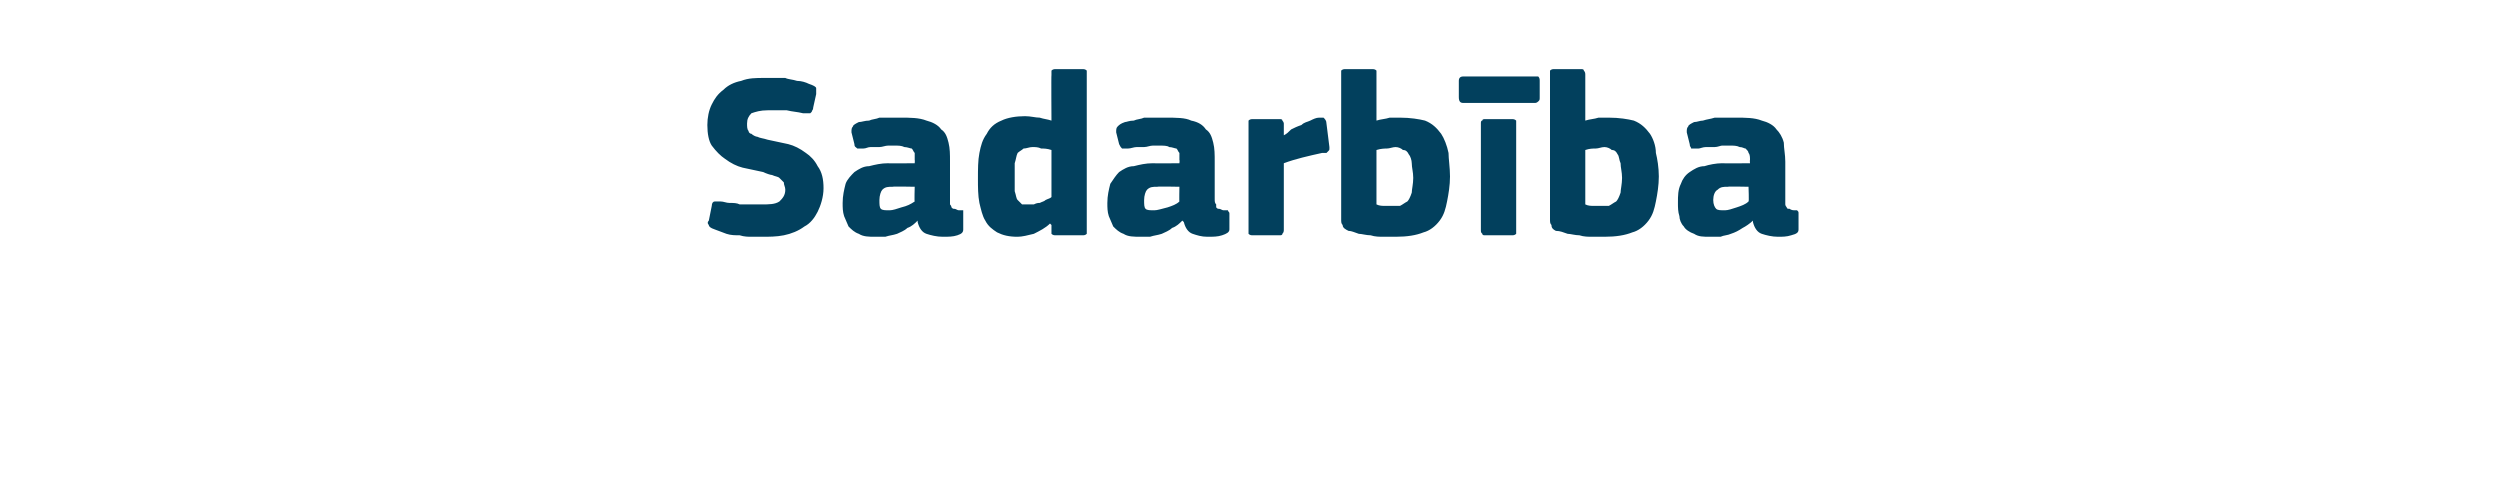 <?xml version="1.0" standalone="no"?><!DOCTYPE svg PUBLIC "-//W3C//DTD SVG 1.1//EN" "http://www.w3.org/Graphics/SVG/1.1/DTD/svg11.dtd"><svg xmlns="http://www.w3.org/2000/svg" version="1.1" width="170px" height="34px" viewBox="0 -4 170 34" style="top:-4px">  <desc>Sadarb ba</desc>  <defs/>  <g id="Polygon25652">    <path d="M 51.8 12.1 C 51.6 12.1 51.4 12.1 51.1 12.1 C 50.9 12.1 50.6 12.1 50.3 12 C 50 12 49.7 12 49.4 11.9 C 49.1 11.8 48.9 11.7 48.6 11.6 C 48.3 11.5 48.2 11.4 48.2 11.3 C 48.1 11.2 48.1 11.1 48.2 11 C 48.2 11 48.4 10 48.4 10 C 48.4 9.8 48.5 9.7 48.6 9.7 C 48.6 9.7 48.8 9.7 49 9.7 C 49.2 9.7 49.4 9.8 49.6 9.8 C 49.9 9.8 50.1 9.8 50.3 9.9 C 50.6 9.9 50.8 9.9 51.1 9.9 C 51.3 9.9 51.6 9.9 51.8 9.9 C 52.3 9.9 52.7 9.9 53 9.7 C 53.2 9.5 53.4 9.3 53.4 8.9 C 53.4 8.7 53.3 8.6 53.3 8.4 C 53.2 8.3 53.1 8.2 53 8.1 C 52.9 8 52.7 8 52.5 7.9 C 52.4 7.9 52.1 7.8 51.9 7.7 C 51.4 7.6 51 7.5 50.5 7.4 C 50.1 7.3 49.7 7.1 49.3 6.8 C 49 6.6 48.7 6.3 48.4 5.9 C 48.2 5.6 48.1 5.1 48.1 4.5 C 48.1 4 48.2 3.5 48.4 3.1 C 48.6 2.7 48.8 2.4 49.2 2.1 C 49.5 1.8 49.9 1.6 50.4 1.5 C 50.9 1.3 51.4 1.3 52 1.3 C 52.1 1.3 52.3 1.3 52.6 1.3 C 52.8 1.3 53.1 1.3 53.4 1.3 C 53.6 1.4 53.9 1.4 54.2 1.5 C 54.5 1.5 54.8 1.6 55 1.7 C 55.3 1.8 55.5 1.9 55.5 2 C 55.5 2.1 55.5 2.3 55.5 2.4 C 55.5 2.4 55.3 3.3 55.3 3.3 C 55.3 3.5 55.2 3.5 55.2 3.6 C 55.2 3.6 55.1 3.7 55.1 3.7 C 55 3.7 55 3.7 54.9 3.7 C 54.8 3.7 54.7 3.7 54.6 3.7 C 54.2 3.6 53.9 3.6 53.5 3.5 C 53.1 3.5 52.7 3.5 52.2 3.5 C 51.7 3.5 51.4 3.6 51.1 3.7 C 50.9 3.9 50.8 4.1 50.8 4.4 C 50.8 4.6 50.8 4.8 50.9 4.9 C 50.9 5 51 5.1 51.1 5.1 C 51.2 5.2 51.4 5.3 51.5 5.3 C 51.7 5.4 51.9 5.4 52.2 5.5 C 52.7 5.6 53.1 5.7 53.6 5.8 C 54 5.9 54.4 6.1 54.8 6.4 C 55.1 6.6 55.4 6.9 55.6 7.3 C 55.9 7.7 56 8.2 56 8.8 C 56 9.4 55.8 10 55.6 10.4 C 55.4 10.8 55.1 11.2 54.7 11.4 C 54.3 11.7 53.8 11.9 53.3 12 C 52.8 12.1 52.3 12.1 51.8 12.1 Z M 62.2 8.7 C 62.2 8.7 60.73 8.67 60.7 8.7 C 60.4 8.7 60.2 8.7 60 8.9 C 59.9 9 59.8 9.3 59.8 9.6 C 59.8 9.9 59.8 10.1 59.9 10.2 C 60 10.3 60.2 10.3 60.5 10.3 C 60.7 10.3 61 10.2 61.3 10.1 C 61.7 10 61.9 9.9 62.2 9.7 C 62.17 9.74 62.2 8.7 62.2 8.7 Z M 62.4 11 C 62.2 11.2 62 11.4 61.7 11.5 C 61.5 11.7 61.2 11.8 61 11.9 C 60.7 12 60.5 12 60.2 12.1 C 60 12.1 59.7 12.1 59.5 12.1 C 59.1 12.1 58.7 12.1 58.4 11.9 C 58.1 11.8 57.9 11.6 57.7 11.4 C 57.6 11.2 57.5 10.9 57.4 10.7 C 57.3 10.4 57.3 10.1 57.3 9.8 C 57.3 9.3 57.4 8.9 57.5 8.5 C 57.6 8.2 57.9 7.9 58.1 7.7 C 58.4 7.5 58.7 7.3 59.1 7.3 C 59.5 7.2 59.9 7.1 60.4 7.1 C 60.38 7.12 62.2 7.1 62.2 7.1 C 62.2 7.1 62.22 6.86 62.2 6.9 C 62.2 6.7 62.2 6.5 62.2 6.4 C 62.1 6.3 62.1 6.2 62 6.1 C 61.9 6.1 61.7 6 61.5 6 C 61.3 5.9 61.1 5.9 60.8 5.9 C 60.7 5.9 60.5 5.9 60.4 5.9 C 60.2 5.9 60 6 59.8 6 C 59.6 6 59.4 6 59.2 6 C 59 6 58.9 6.1 58.7 6.1 C 58.5 6.1 58.3 6.1 58.3 6.1 C 58.2 6 58.1 6 58.1 5.8 C 58.1 5.8 57.9 5 57.9 5 C 57.9 4.8 57.9 4.7 58 4.6 C 58 4.5 58.2 4.4 58.4 4.3 C 58.6 4.3 58.8 4.2 59.1 4.2 C 59.3 4.1 59.6 4.1 59.8 4 C 60.1 4 60.3 4 60.6 4 C 60.8 4 61 4 61.2 4 C 61.9 4 62.5 4 63 4.2 C 63.4 4.3 63.8 4.5 64 4.8 C 64.3 5 64.4 5.3 64.5 5.7 C 64.6 6.1 64.6 6.5 64.6 7 C 64.6 7 64.6 9.5 64.6 9.5 C 64.6 9.7 64.6 9.8 64.6 9.9 C 64.7 10 64.7 10.1 64.7 10.1 C 64.8 10.2 64.8 10.2 64.9 10.2 C 65 10.2 65.1 10.3 65.2 10.3 C 65.3 10.3 65.4 10.3 65.5 10.3 C 65.5 10.4 65.5 10.4 65.5 10.5 C 65.5 10.5 65.5 11.6 65.5 11.6 C 65.5 11.8 65.4 11.9 65.1 12 C 64.8 12.1 64.5 12.1 64.1 12.1 C 63.7 12.1 63.3 12 63 11.9 C 62.7 11.8 62.5 11.5 62.4 11.1 C 62.4 11.1 62.4 11 62.4 11 Z M 73.9 11.7 C 73.9 11.7 73.9 11.8 73.9 11.9 C 73.8 12 73.7 12 73.6 12 C 73.6 12 71.8 12 71.8 12 C 71.7 12 71.6 12 71.5 11.9 C 71.5 11.9 71.5 11.8 71.5 11.7 C 71.5 11.7 71.5 11.3 71.5 11.3 C 71.5 11.3 71.5 11.3 71.5 11.3 C 71.5 11.3 71.4 11.2 71.4 11.2 C 71.1 11.5 70.7 11.7 70.3 11.9 C 69.9 12 69.5 12.1 69.2 12.1 C 68.6 12.1 68.2 12 67.8 11.8 C 67.5 11.6 67.2 11.4 67 11 C 66.8 10.7 66.7 10.2 66.6 9.8 C 66.5 9.3 66.5 8.7 66.5 8.2 C 66.5 7.5 66.5 6.9 66.6 6.4 C 66.7 5.9 66.8 5.5 67.1 5.1 C 67.3 4.7 67.6 4.4 68.1 4.2 C 68.5 4 69.1 3.9 69.7 3.9 C 70.1 3.9 70.4 4 70.7 4 C 71 4.1 71.2 4.1 71.5 4.2 C 71.46 4.19 71.5 4.2 71.5 4.2 C 71.5 4.2 71.48 1.07 71.5 1.1 C 71.5 1 71.5 0.9 71.5 0.8 C 71.6 0.7 71.7 0.7 71.8 0.7 C 71.8 0.7 73.6 0.7 73.6 0.7 C 73.7 0.7 73.8 0.7 73.9 0.8 C 73.9 0.9 73.9 1 73.9 1.1 C 73.9 1.1 73.9 11.7 73.9 11.7 Z M 71.5 6.2 C 71.2 6.1 71 6.1 70.8 6.1 C 70.6 6 70.4 6 70.2 6 C 70 6 69.8 6.1 69.6 6.1 C 69.5 6.2 69.3 6.3 69.2 6.4 C 69.1 6.6 69.1 6.8 69 7.1 C 69 7.3 69 7.7 69 8.1 C 69 8.5 69 8.8 69 9 C 69.1 9.3 69.1 9.5 69.2 9.6 C 69.3 9.7 69.4 9.8 69.5 9.9 C 69.6 9.9 69.8 9.9 69.9 9.9 C 70.1 9.9 70.2 9.9 70.3 9.9 C 70.5 9.8 70.6 9.8 70.7 9.8 C 70.9 9.7 71 9.7 71.1 9.6 C 71.3 9.5 71.4 9.5 71.5 9.4 C 71.5 9.4 71.5 6.2 71.5 6.2 Z M 80.2 8.7 C 80.2 8.7 78.74 8.67 78.7 8.7 C 78.4 8.7 78.2 8.7 78 8.9 C 77.9 9 77.8 9.3 77.8 9.6 C 77.8 9.9 77.8 10.1 77.9 10.2 C 78 10.3 78.2 10.3 78.5 10.3 C 78.7 10.3 79 10.2 79.4 10.1 C 79.7 10 80 9.9 80.2 9.7 C 80.18 9.74 80.2 8.7 80.2 8.7 Z M 80.4 11 C 80.2 11.2 80 11.4 79.7 11.5 C 79.5 11.7 79.2 11.8 79 11.9 C 78.7 12 78.5 12 78.2 12.1 C 78 12.1 77.8 12.1 77.6 12.1 C 77.1 12.1 76.7 12.1 76.4 11.9 C 76.1 11.8 75.9 11.6 75.7 11.4 C 75.6 11.2 75.5 10.9 75.4 10.7 C 75.3 10.4 75.3 10.1 75.3 9.8 C 75.3 9.3 75.4 8.9 75.5 8.5 C 75.7 8.2 75.9 7.9 76.1 7.7 C 76.4 7.5 76.7 7.3 77.1 7.3 C 77.5 7.2 77.9 7.1 78.4 7.1 C 78.39 7.12 80.2 7.1 80.2 7.1 C 80.2 7.1 80.23 6.86 80.2 6.9 C 80.2 6.7 80.2 6.5 80.2 6.4 C 80.1 6.3 80.1 6.2 80 6.1 C 79.9 6.1 79.7 6 79.5 6 C 79.4 5.9 79.1 5.9 78.8 5.9 C 78.7 5.9 78.6 5.9 78.4 5.9 C 78.2 5.9 78 6 77.8 6 C 77.6 6 77.4 6 77.3 6 C 77.1 6 76.9 6.1 76.7 6.1 C 76.5 6.1 76.4 6.1 76.3 6.1 C 76.2 6 76.2 6 76.1 5.8 C 76.1 5.8 75.9 5 75.9 5 C 75.9 4.8 75.9 4.7 76 4.6 C 76.1 4.5 76.2 4.4 76.5 4.3 C 76.6 4.3 76.8 4.2 77.1 4.2 C 77.3 4.1 77.6 4.1 77.8 4 C 78.1 4 78.3 4 78.6 4 C 78.8 4 79 4 79.2 4 C 80 4 80.6 4 81 4.2 C 81.5 4.3 81.8 4.5 82 4.8 C 82.3 5 82.4 5.3 82.5 5.7 C 82.6 6.1 82.6 6.5 82.6 7 C 82.6 7 82.6 9.5 82.6 9.5 C 82.6 9.7 82.6 9.8 82.7 9.9 C 82.7 10 82.7 10.1 82.7 10.1 C 82.8 10.2 82.8 10.2 82.9 10.2 C 83 10.2 83.1 10.3 83.2 10.3 C 83.4 10.3 83.5 10.3 83.5 10.3 C 83.5 10.4 83.6 10.4 83.6 10.5 C 83.6 10.5 83.6 11.6 83.6 11.6 C 83.6 11.8 83.4 11.9 83.1 12 C 82.8 12.1 82.5 12.1 82.1 12.1 C 81.7 12.1 81.4 12 81.1 11.9 C 80.8 11.8 80.6 11.5 80.5 11.1 C 80.5 11.1 80.4 11 80.4 11 Z M 87.3 5.2 C 87.3 5.2 87.34 5.25 87.3 5.2 C 87.5 5.1 87.6 5 87.8 4.8 C 88 4.7 88.2 4.6 88.5 4.5 C 88.7 4.3 88.9 4.3 89.1 4.2 C 89.3 4.1 89.5 4 89.7 4 C 89.8 4 90 4 90 4 C 90.1 4.1 90.2 4.2 90.2 4.4 C 90.2 4.4 90.4 6 90.4 6 C 90.4 6 90.4 6.1 90.4 6.1 C 90.4 6.2 90.4 6.2 90.3 6.3 C 90.3 6.3 90.3 6.3 90.2 6.4 C 90.1 6.4 90 6.4 89.9 6.4 C 89 6.6 88.1 6.8 87.3 7.1 C 87.3 7.1 87.3 11.6 87.3 11.6 C 87.3 11.7 87.3 11.8 87.2 11.9 C 87.2 12 87.1 12 87 12 C 87 12 85.2 12 85.2 12 C 85.1 12 85 12 84.9 11.9 C 84.9 11.8 84.9 11.8 84.9 11.6 C 84.9 11.6 84.9 4.4 84.9 4.4 C 84.9 4.3 84.9 4.3 84.9 4.2 C 85 4.1 85.1 4.1 85.2 4.1 C 85.2 4.1 87 4.1 87 4.1 C 87.1 4.1 87.2 4.1 87.2 4.2 C 87.3 4.3 87.3 4.4 87.3 4.4 C 87.3 4.45 87.3 5.2 87.3 5.2 Z M 93.6 4.2 C 93.9 4.1 94.2 4.1 94.5 4 C 94.8 4 95 4 95.2 4 C 95.9 4 96.5 4.1 96.9 4.2 C 97.4 4.4 97.7 4.7 98 5.1 C 98.2 5.4 98.4 5.9 98.5 6.4 C 98.5 6.8 98.6 7.4 98.6 8 C 98.6 8.6 98.5 9.2 98.4 9.7 C 98.3 10.2 98.2 10.6 97.9 11 C 97.6 11.4 97.2 11.7 96.8 11.8 C 96.3 12 95.7 12.1 94.9 12.1 C 94.7 12.1 94.4 12.1 94.1 12.1 C 93.8 12.1 93.5 12.1 93.2 12 C 92.9 12 92.6 11.9 92.4 11.9 C 92.1 11.8 91.9 11.7 91.7 11.7 C 91.5 11.6 91.3 11.5 91.3 11.3 C 91.2 11.2 91.2 11.1 91.2 10.9 C 91.2 10.9 91.2 1.1 91.2 1.1 C 91.2 0.9 91.2 0.9 91.2 0.8 C 91.3 0.7 91.4 0.7 91.5 0.7 C 91.5 0.7 93.3 0.7 93.3 0.7 C 93.4 0.7 93.5 0.7 93.6 0.8 C 93.6 0.9 93.6 1 93.6 1.1 C 93.6 1.1 93.6 4.2 93.6 4.2 Z M 96.1 8.1 C 96.1 7.7 96 7.4 96 7.1 C 96 6.9 95.9 6.6 95.8 6.5 C 95.7 6.3 95.6 6.2 95.4 6.2 C 95.3 6.1 95.1 6 94.9 6 C 94.7 6 94.5 6.1 94.3 6.1 C 94.2 6.1 93.9 6.1 93.6 6.2 C 93.6 6.2 93.6 9.9 93.6 9.9 C 93.8 10 94 10 94.2 10 C 94.4 10 94.5 10 94.7 10 C 94.9 10 95 10 95.2 10 C 95.4 9.9 95.5 9.8 95.7 9.7 C 95.8 9.6 95.9 9.4 96 9.1 C 96 8.9 96.1 8.5 96.1 8.1 Z M 103.1 11.6 C 103.1 11.7 103.1 11.8 103.1 11.9 C 103 12 102.9 12 102.8 12 C 102.8 12 101 12 101 12 C 100.9 12 100.8 12 100.8 11.9 C 100.7 11.8 100.7 11.8 100.7 11.6 C 100.7 11.6 100.7 4.4 100.7 4.4 C 100.7 4.3 100.7 4.2 100.8 4.2 C 100.8 4.1 100.9 4.1 101 4.1 C 101 4.1 102.8 4.1 102.8 4.1 C 102.9 4.1 103 4.1 103.1 4.2 C 103.1 4.3 103.1 4.4 103.1 4.4 C 103.1 4.4 103.1 11.6 103.1 11.6 Z M 99.5 3 C 99.3 3 99.2 2.9 99.2 2.6 C 99.2 2.6 99.2 1.5 99.2 1.5 C 99.2 1.3 99.3 1.2 99.5 1.2 C 99.5 1.2 104.4 1.2 104.4 1.2 C 104.5 1.2 104.6 1.2 104.6 1.2 C 104.7 1.3 104.7 1.4 104.7 1.5 C 104.7 1.5 104.7 2.6 104.7 2.6 C 104.7 2.8 104.7 2.8 104.6 2.9 C 104.6 2.9 104.5 3 104.4 3 C 104.4 3 99.5 3 99.5 3 Z M 107.8 4.2 C 108.1 4.1 108.4 4.1 108.7 4 C 108.9 4 109.2 4 109.4 4 C 110.1 4 110.7 4.1 111.1 4.2 C 111.6 4.4 111.9 4.7 112.2 5.1 C 112.4 5.4 112.6 5.9 112.6 6.4 C 112.7 6.8 112.8 7.4 112.8 8 C 112.8 8.6 112.7 9.2 112.6 9.7 C 112.5 10.2 112.4 10.6 112.1 11 C 111.8 11.4 111.4 11.7 111 11.8 C 110.5 12 109.9 12.1 109.1 12.1 C 108.8 12.1 108.6 12.1 108.3 12.1 C 108 12.1 107.7 12.1 107.4 12 C 107.1 12 106.8 11.9 106.6 11.9 C 106.3 11.8 106.1 11.7 105.8 11.7 C 105.6 11.6 105.5 11.5 105.5 11.3 C 105.4 11.2 105.4 11.1 105.4 10.9 C 105.4 10.9 105.4 1.1 105.4 1.1 C 105.4 0.9 105.4 0.9 105.4 0.8 C 105.5 0.7 105.6 0.7 105.7 0.7 C 105.7 0.7 107.5 0.7 107.5 0.7 C 107.6 0.7 107.7 0.7 107.7 0.8 C 107.8 0.9 107.8 1 107.8 1.1 C 107.8 1.1 107.8 4.2 107.8 4.2 Z M 110.3 8.1 C 110.3 7.7 110.2 7.4 110.2 7.1 C 110.1 6.9 110.1 6.6 110 6.5 C 109.9 6.3 109.8 6.2 109.6 6.2 C 109.5 6.1 109.3 6 109.1 6 C 108.9 6 108.7 6.1 108.5 6.1 C 108.3 6.1 108.1 6.1 107.8 6.2 C 107.8 6.2 107.8 9.9 107.8 9.9 C 108 10 108.2 10 108.4 10 C 108.5 10 108.7 10 108.9 10 C 109.1 10 109.2 10 109.4 10 C 109.6 9.9 109.7 9.8 109.9 9.7 C 110 9.6 110.1 9.4 110.2 9.1 C 110.2 8.9 110.3 8.5 110.3 8.1 Z M 118.9 8.7 C 118.9 8.7 117.5 8.67 117.5 8.7 C 117.2 8.7 117 8.7 116.8 8.9 C 116.6 9 116.5 9.3 116.5 9.6 C 116.5 9.9 116.6 10.1 116.7 10.2 C 116.8 10.3 117 10.3 117.3 10.3 C 117.5 10.3 117.8 10.2 118.1 10.1 C 118.4 10 118.7 9.9 118.9 9.7 C 118.94 9.74 118.9 8.7 118.9 8.7 Z M 119.2 11 C 119 11.2 118.7 11.4 118.5 11.5 C 118.2 11.7 118 11.8 117.7 11.9 C 117.5 12 117.2 12 117 12.1 C 116.7 12.1 116.5 12.1 116.3 12.1 C 115.8 12.1 115.5 12.1 115.2 11.9 C 114.9 11.8 114.6 11.6 114.5 11.4 C 114.3 11.2 114.2 10.9 114.2 10.7 C 114.1 10.4 114.1 10.1 114.1 9.8 C 114.1 9.3 114.1 8.9 114.3 8.5 C 114.4 8.2 114.6 7.9 114.9 7.7 C 115.2 7.5 115.5 7.3 115.9 7.3 C 116.2 7.2 116.7 7.1 117.1 7.1 C 117.14 7.12 119 7.1 119 7.1 C 119 7.1 118.98 6.86 119 6.9 C 119 6.7 119 6.5 118.9 6.4 C 118.9 6.3 118.8 6.2 118.7 6.1 C 118.6 6.1 118.5 6 118.3 6 C 118.1 5.9 117.9 5.9 117.6 5.9 C 117.5 5.9 117.3 5.9 117.1 5.9 C 117 5.9 116.8 6 116.6 6 C 116.4 6 116.2 6 116 6 C 115.8 6 115.6 6.1 115.5 6.1 C 115.3 6.1 115.1 6.1 115 6.1 C 115 6 114.9 6 114.9 5.8 C 114.9 5.8 114.7 5 114.7 5 C 114.7 4.8 114.7 4.7 114.8 4.6 C 114.8 4.5 115 4.4 115.2 4.3 C 115.4 4.3 115.6 4.2 115.8 4.2 C 116.1 4.1 116.3 4.1 116.6 4 C 116.8 4 117.1 4 117.3 4 C 117.6 4 117.8 4 118 4 C 118.7 4 119.3 4 119.8 4.2 C 120.2 4.3 120.6 4.5 120.8 4.8 C 121 5 121.2 5.3 121.3 5.7 C 121.3 6.1 121.4 6.5 121.4 7 C 121.4 7 121.4 9.5 121.4 9.5 C 121.4 9.7 121.4 9.8 121.4 9.9 C 121.4 10 121.5 10.1 121.5 10.1 C 121.5 10.2 121.6 10.2 121.7 10.2 C 121.7 10.2 121.8 10.3 122 10.3 C 122.1 10.3 122.2 10.3 122.2 10.3 C 122.3 10.4 122.3 10.4 122.3 10.5 C 122.3 10.5 122.3 11.6 122.3 11.6 C 122.3 11.8 122.2 11.9 121.8 12 C 121.5 12.1 121.2 12.1 120.9 12.1 C 120.5 12.1 120.1 12 119.8 11.9 C 119.5 11.8 119.3 11.5 119.2 11.1 C 119.2 11.1 119.2 11 119.2 11 Z " stroke="none" fill="#02405d"/>  </g></svg>
